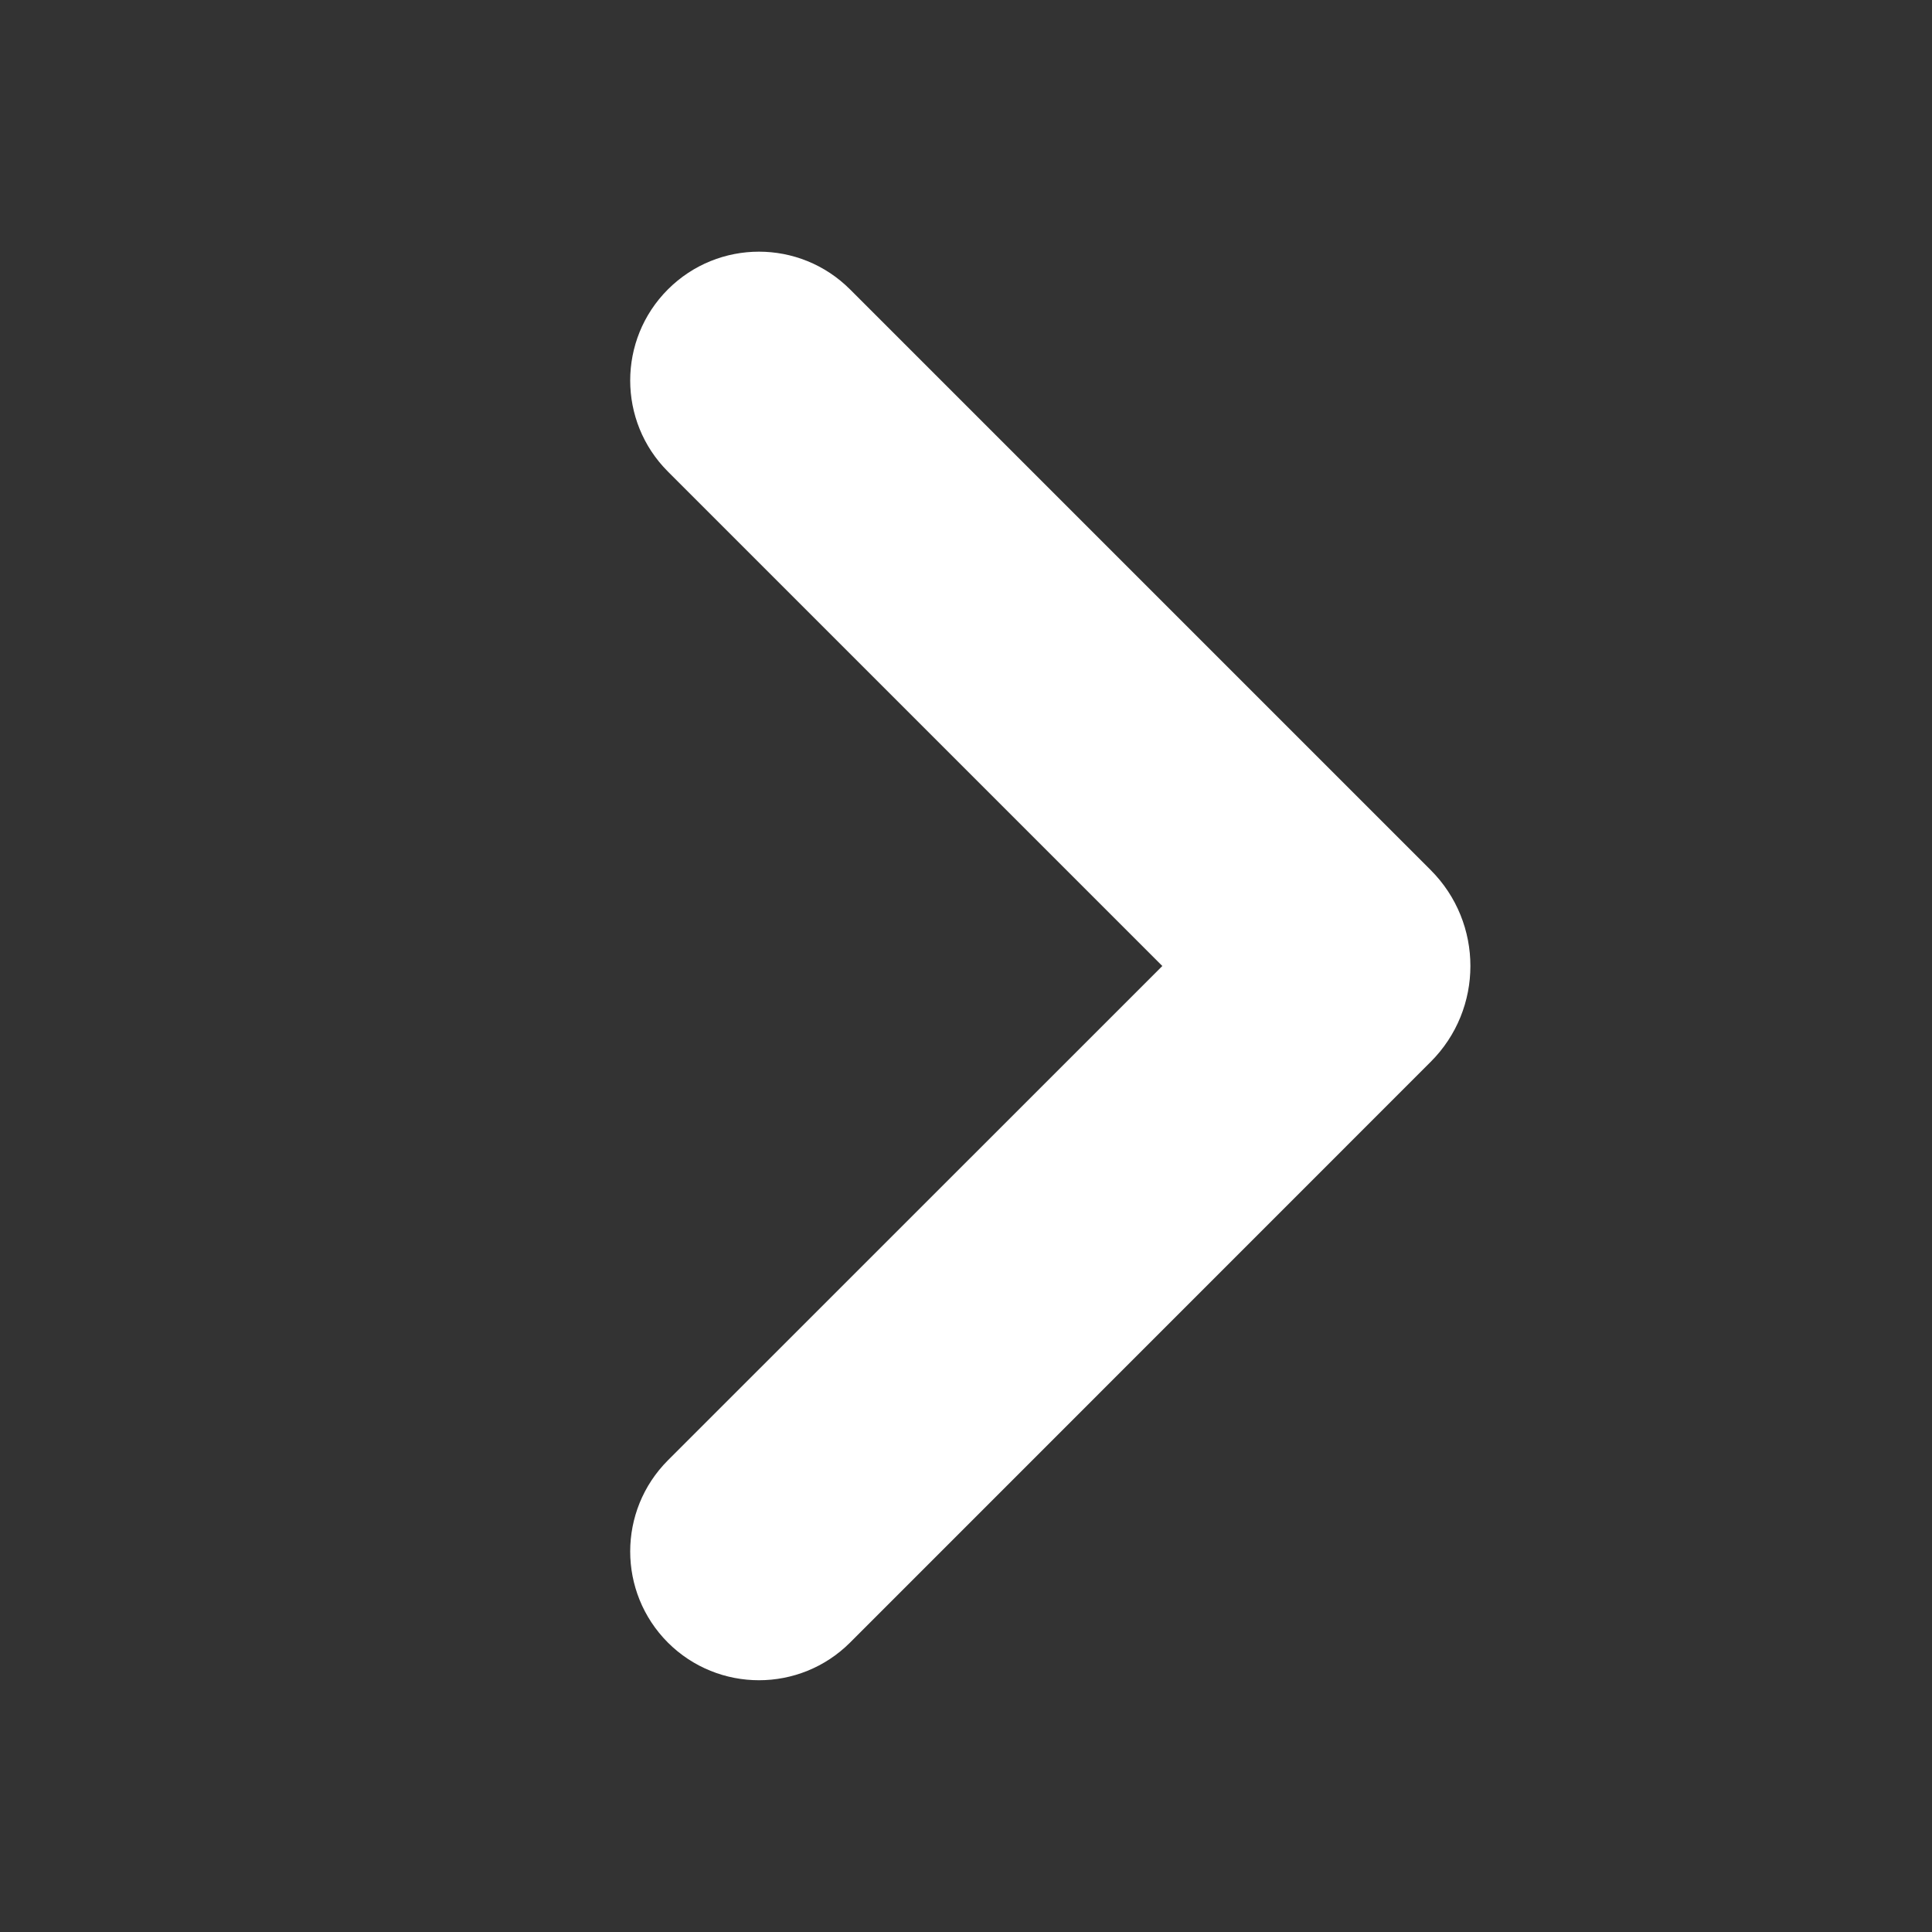 <svg width="16" height="16" viewBox="0 0 16 16" fill="none" xmlns="http://www.w3.org/2000/svg">
<rect x="0" y="0" width="16" height="16" fill="#333333" stroke="none"/>
<path fill-rule="evenodd" clip-rule="evenodd" d="M5.531 13.603C5.115 13.186 5.115 12.511 5.531 12.094L9.626 8L5.531 3.905C5.115 3.489 5.115 2.813 5.531 2.397C5.948 1.98 6.623 1.98 7.04 2.397L11.848 7.205C12.287 7.644 12.287 8.356 11.848 8.794L7.04 13.603C6.623 14.019 5.948 14.019 5.531 13.603Z" fill="white"/>
</svg>

